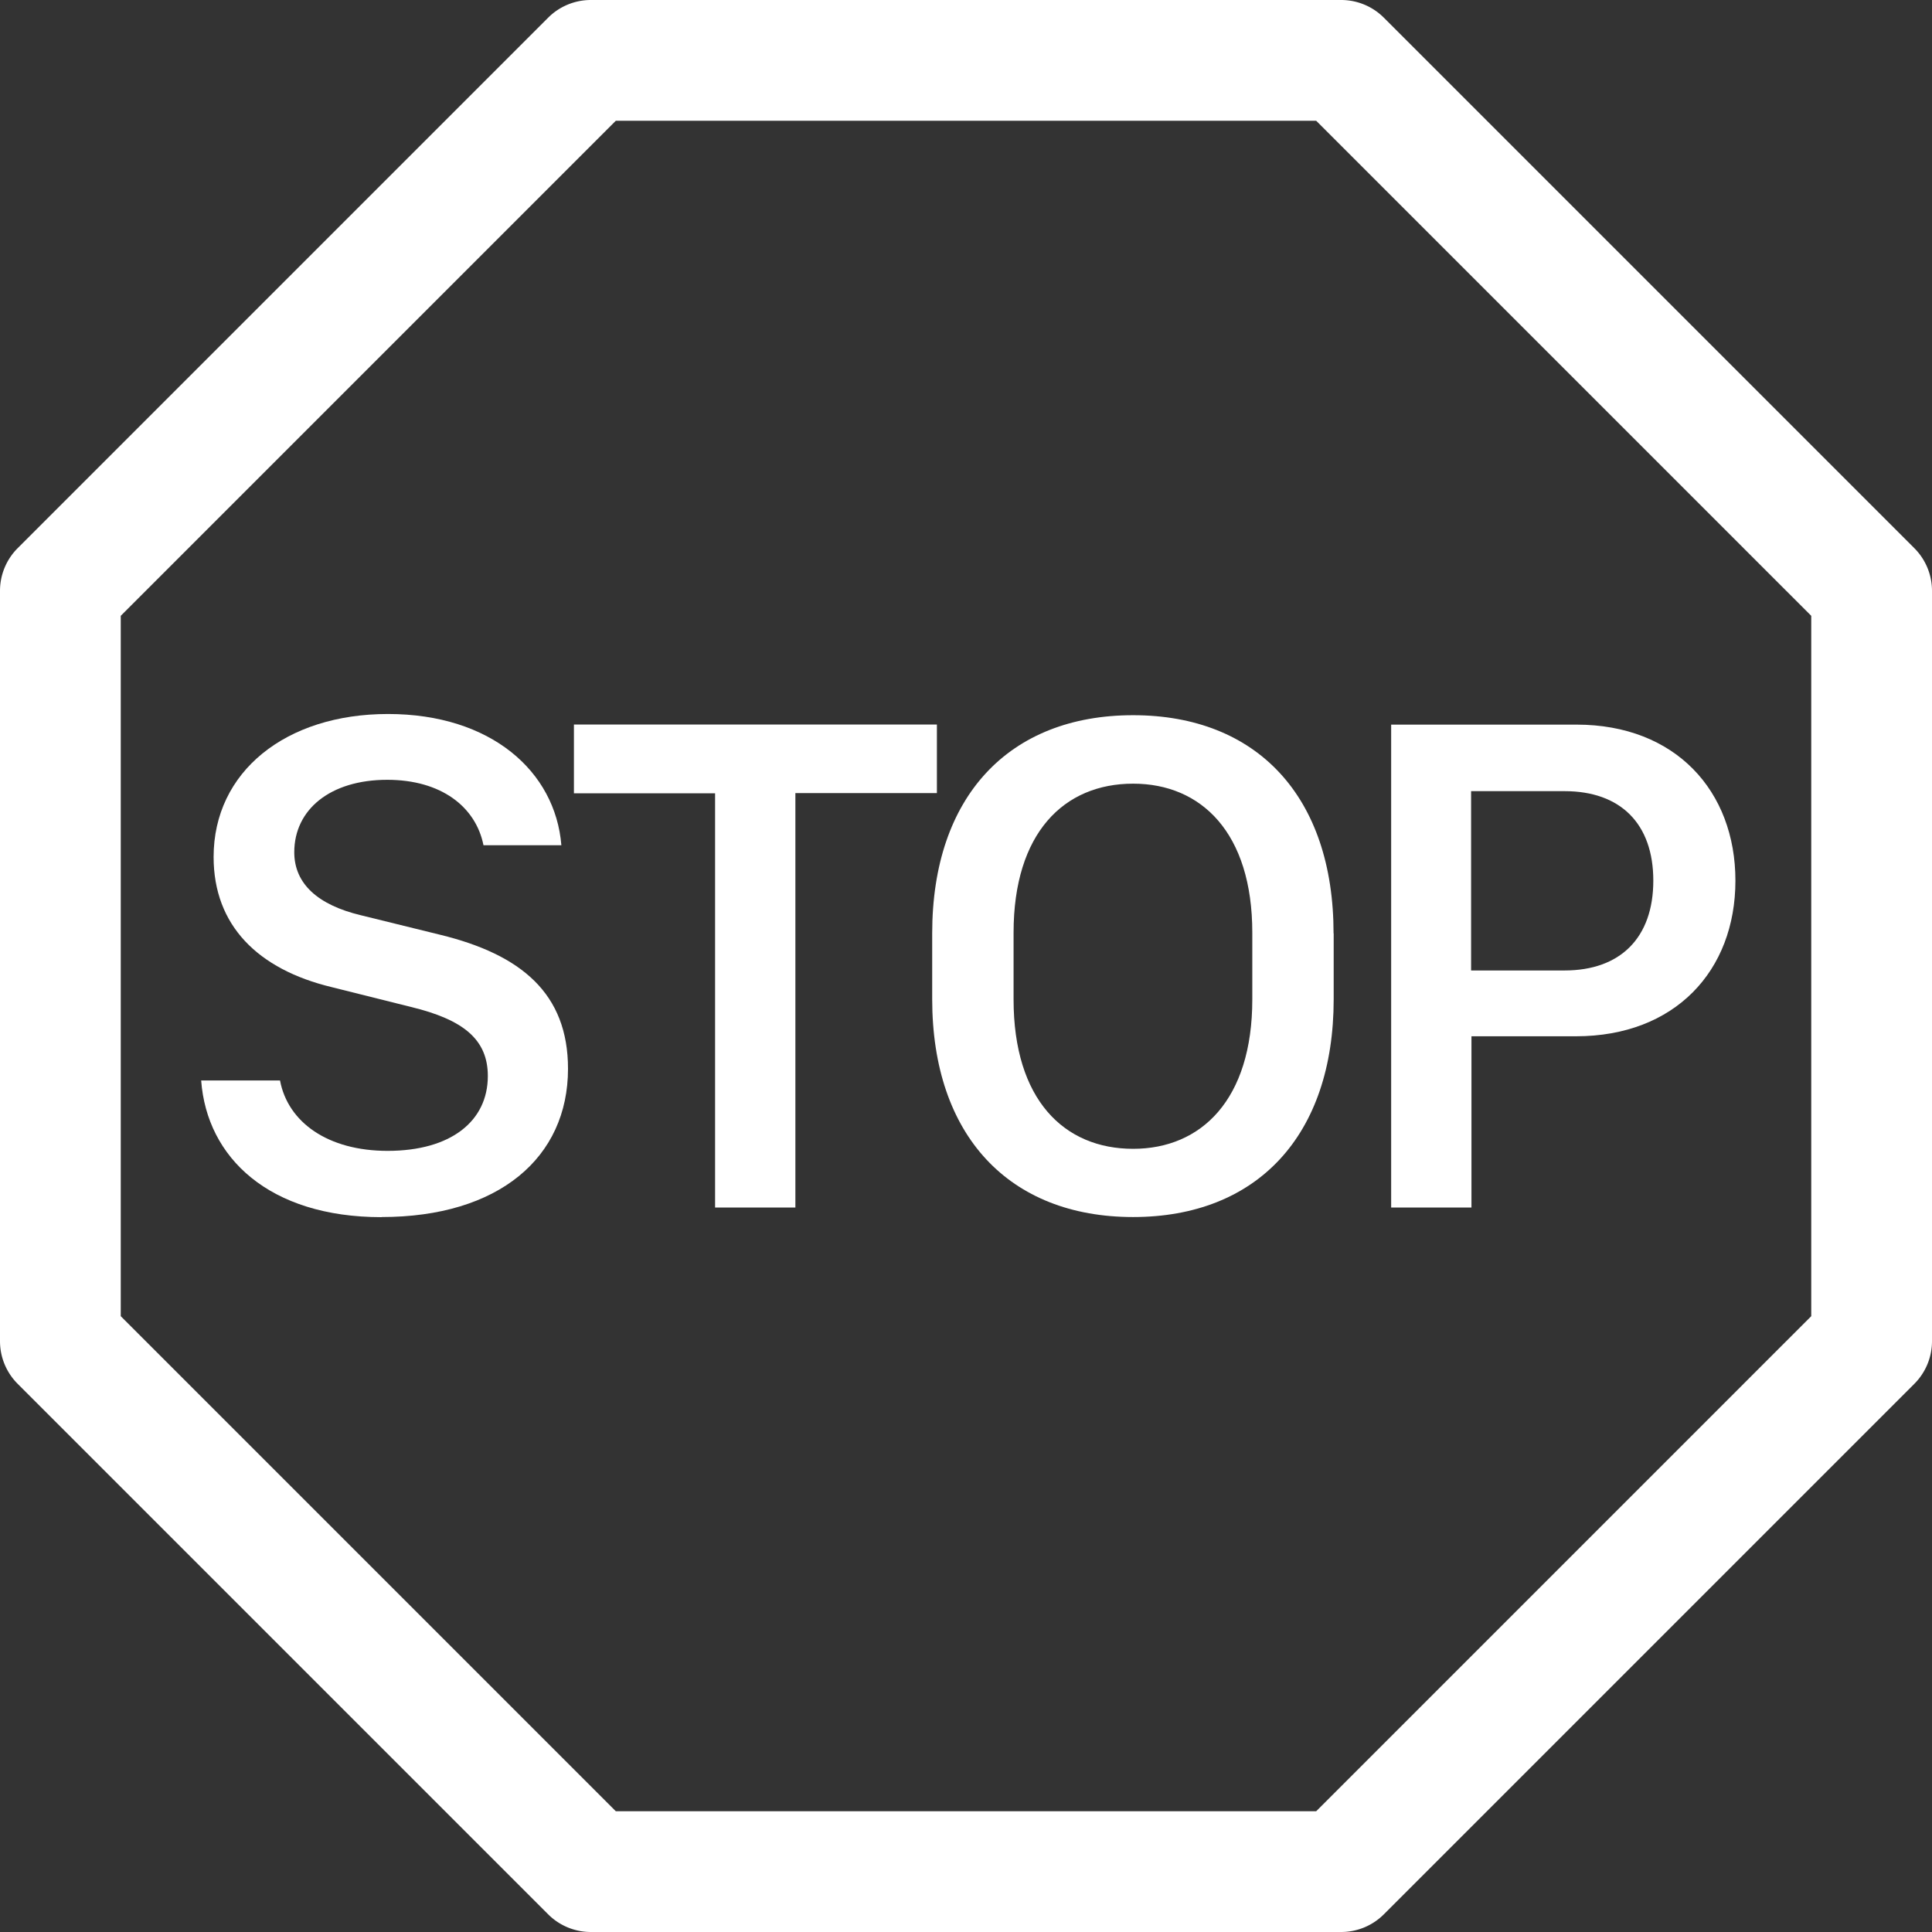<svg xmlns="http://www.w3.org/2000/svg" fill="#ffffff" class="bi bi-sign-stop" viewBox="0 0 16 16" id="Sign-Stop--Streamline-Bootstrap" height="16" width="16"><rect x="0" y="0" width="16" height="16" fill="#333333" stroke="none"/><desc>Sign Stop Streamline Icon: https://streamlinehq.com</desc><path d="M3.16 10.08c-0.931 0 -1.447 -0.493 -1.494 -1.132h0.653c0.065 0.346 0.396 0.583 0.891 0.583 0.524 0 0.83 -0.246 0.83 -0.62 0 -0.303 -0.203 -0.467 -0.637 -0.572l-0.656 -0.164c-0.61 -0.147 -0.978 -0.51 -0.978 -1.078 0 -0.706 0.597 -1.184 1.444 -1.184 0.853 0 1.386 0.475 1.436 1.087h-0.645c-0.064 -0.32 -0.352 -0.542 -0.797 -0.542 -0.472 0 -0.77 0.246 -0.77 0.6 0 0.261 0.196 0.437 0.553 0.522l0.654 0.161c0.673 0.164 1.06 0.487 1.06 1.11 0 0.736 -0.574 1.228 -1.544 1.228Zm3.427 -3.51V10h-0.665V6.57H4.753V6h3.006v0.568H6.587Z" stroke-width="1"></path><path fill-rule="evenodd" d="M11.045 7.73v0.544c0 1.131 -0.636 1.805 -1.661 1.805 -1.026 0 -1.664 -0.674 -1.664 -1.805V7.73c0 -1.136 0.638 -1.807 1.664 -1.807s1.66 0.674 1.66 1.807Zm-0.674 0.547v-0.553c0 -0.827 -0.422 -1.234 -0.987 -1.234 -0.572 0 -0.99 0.407 -0.99 1.234v0.553c0 0.83 0.418 1.237 0.99 1.237 0.565 0 0.987 -0.408 0.987 -1.237m1.15 -2.276h1.535c0.82 0 1.316 0.55 1.316 1.292 0 0.747 -0.501 1.289 -1.321 1.289h-0.865V10h-0.665zm1.436 2.036c0.463 0 0.735 -0.272 0.735 -0.744s-0.272 -0.741 -0.735 -0.741h-0.774v1.485z" stroke-width="1"></path><path fill-rule="evenodd" d="M4.893 0a0.5 0.5 0 0 0 -0.353 0.146L0.146 4.54A0.5 0.5 0 0 0 0 4.893v6.214a0.5 0.5 0 0 0 0.146 0.353l4.394 4.394a0.5 0.5 0 0 0 0.353 0.146h6.214a0.5 0.5 0 0 0 0.353 -0.146l4.394 -4.394a0.5 0.5 0 0 0 0.146 -0.353V4.893a0.5 0.5 0 0 0 -0.146 -0.353L11.46 0.146A0.5 0.5 0 0 0 11.107 0zM1 5.1 5.1 1h5.8L15 5.1v5.8L10.9 15H5.1L1 10.9z" stroke-width="1"></path></svg>